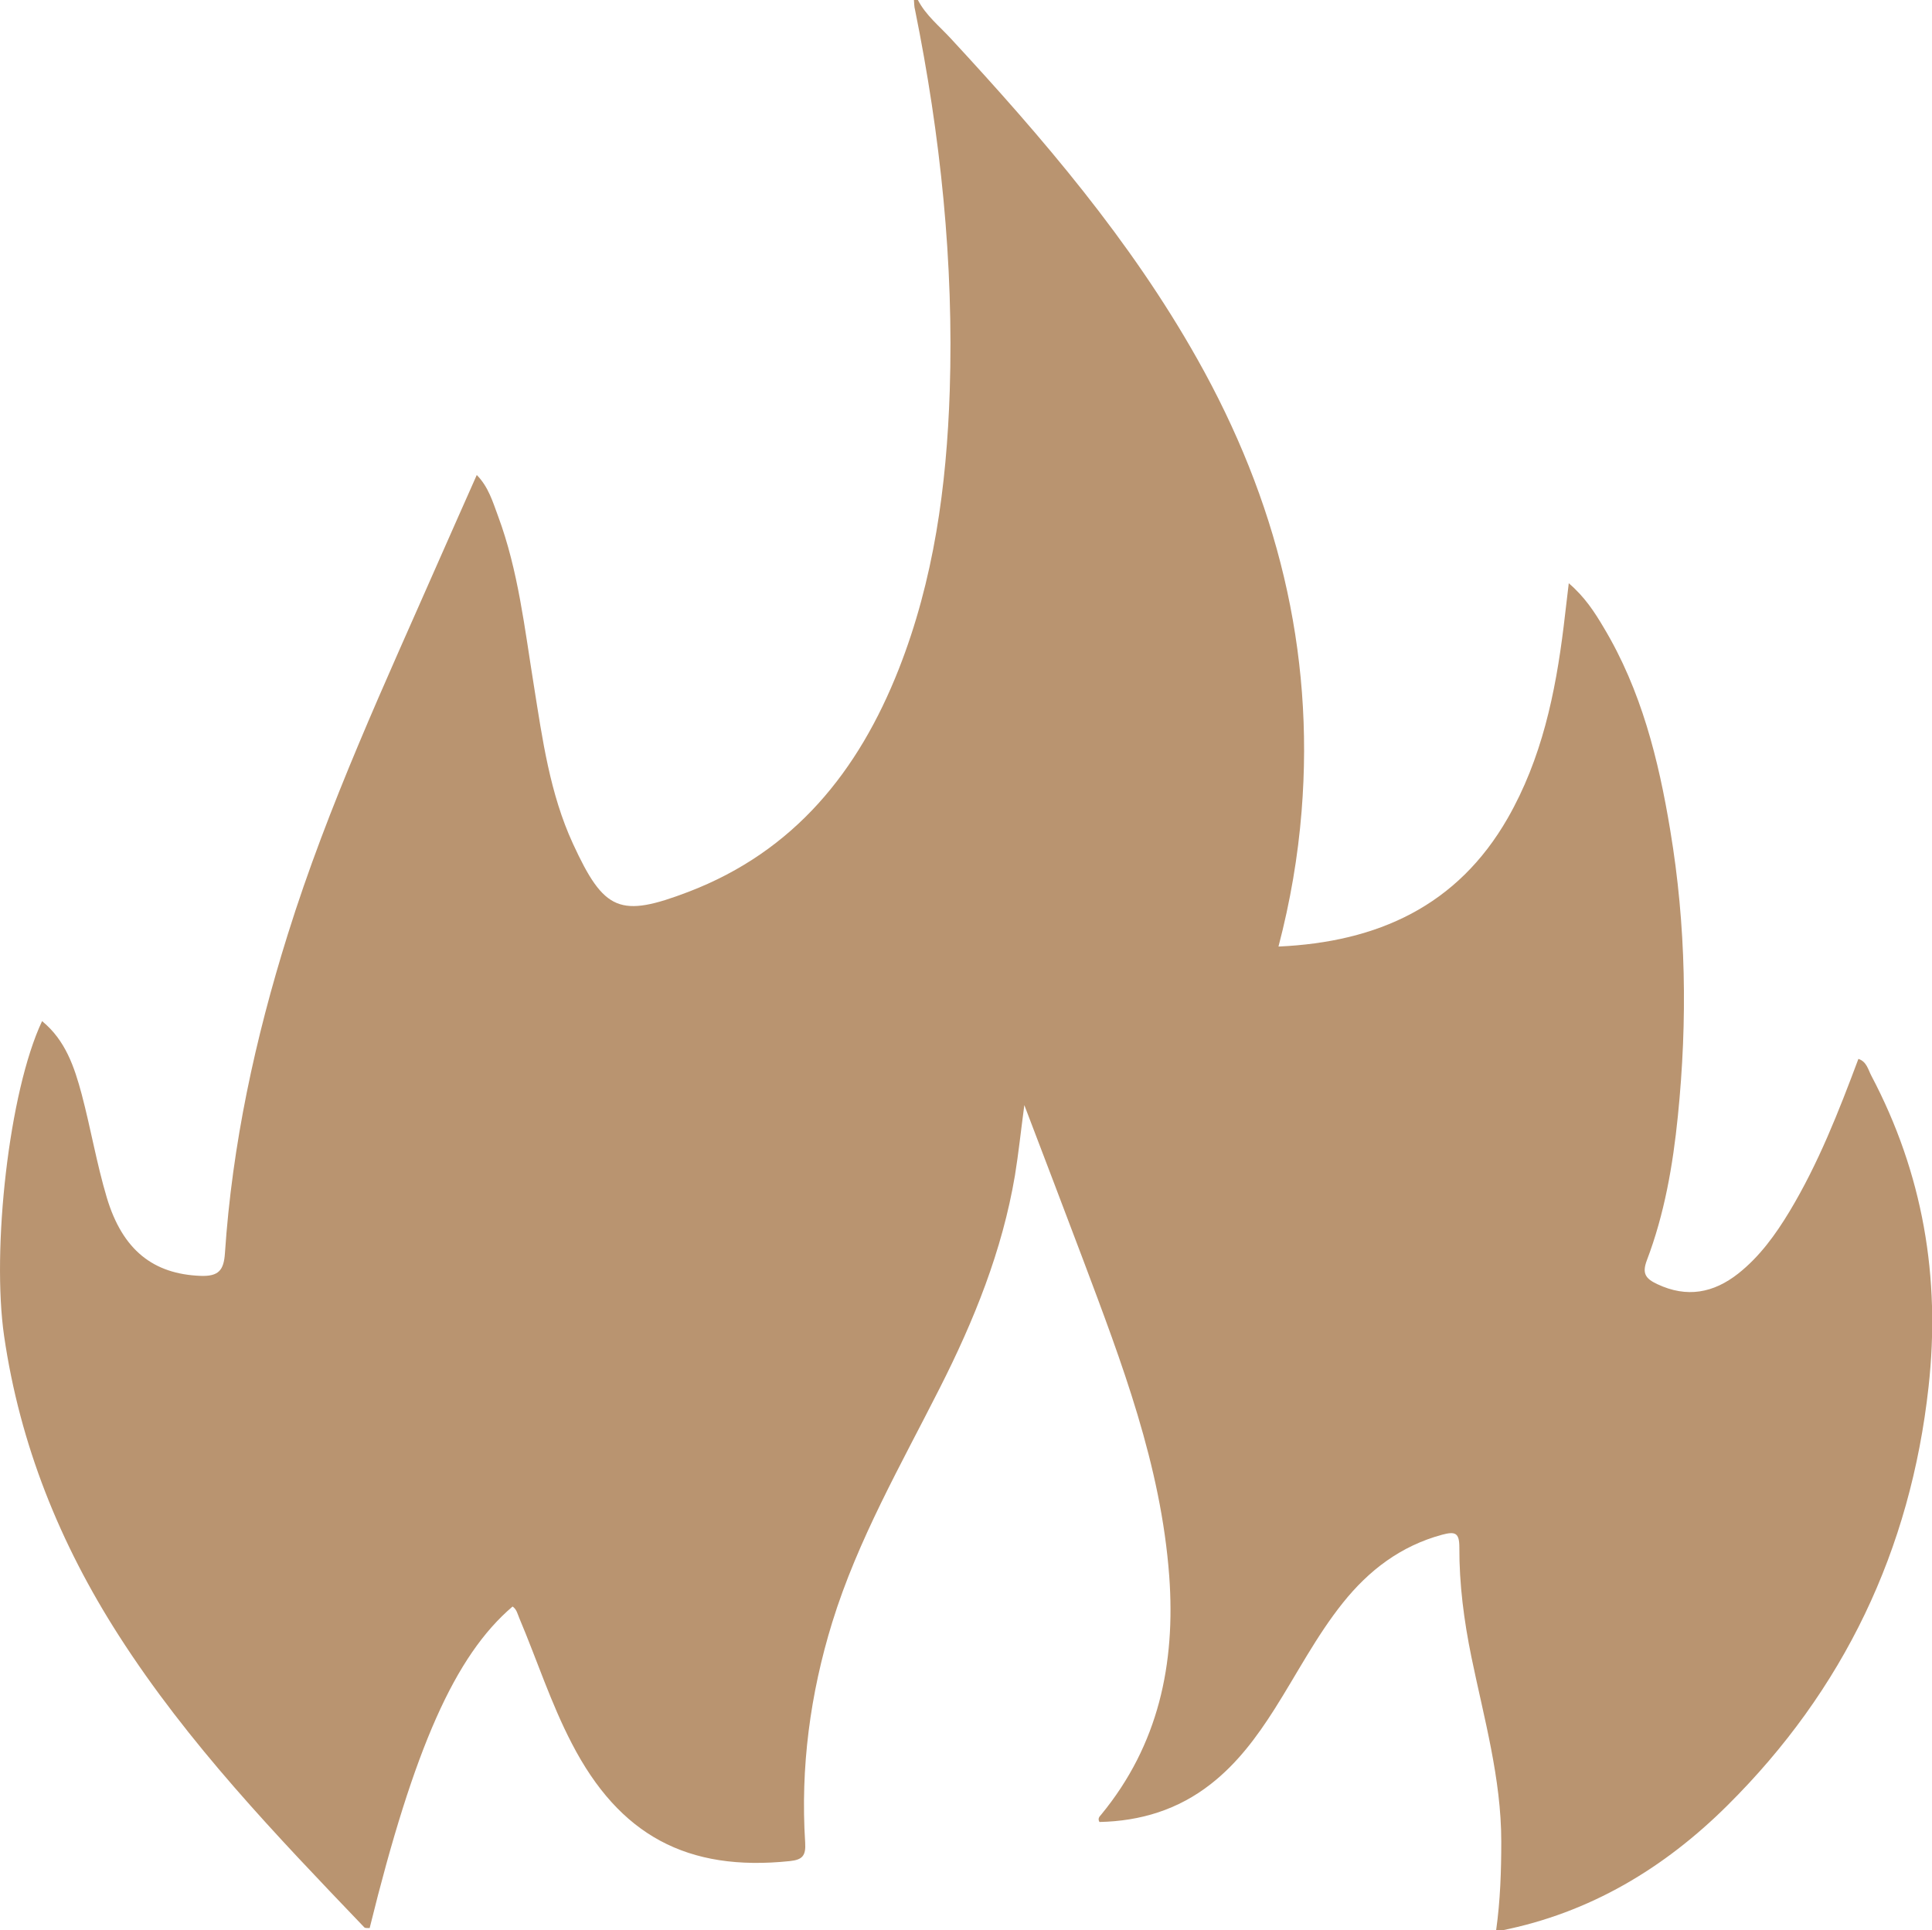 <?xml version="1.0" encoding="utf-8"?>
<!-- Generator: Adobe Illustrator 23.0.5, SVG Export Plug-In . SVG Version: 6.00 Build 0)  -->
<svg version="1.1" id="Layer_1" xmlns="http://www.w3.org/2000/svg" xmlns:xlink="http://www.w3.org/1999/xlink" x="0px" y="0px"
	 viewBox="0 0 117.07 116.99" style="enable-background:new 0 0 117.07 116.99;" xml:space="preserve">
<style type="text/css">
	.st0{fill:#B99470;}
</style>
<path class="st0" d="M55.62,0c0.48,0.93,1.3,1.58,1.99,2.33c5.57,6.02,10.89,12.23,14.94,19.43c4.8,8.52,7.11,17.62,6.32,27.42
	c-0.22,2.73-0.68,5.44-1.4,8.19c6.01-0.27,10.84-2.46,13.89-7.78c2.06-3.6,2.89-7.56,3.39-11.62c0.1-0.82,0.19-1.64,0.31-2.62
	c0.96,0.82,1.56,1.74,2.12,2.69c2.27,3.79,3.32,7.99,4.03,12.29c0.96,5.75,1.05,11.53,0.46,17.32c-0.3,2.97-0.81,5.93-1.88,8.74
	c-0.3,0.8-0.07,1.11,0.63,1.44c1.8,0.85,3.41,0.54,4.91-0.64c1.3-1.03,2.26-2.36,3.11-3.77c1.75-2.91,2.98-6.06,4.17-9.24
	c0.5,0.16,0.59,0.65,0.78,1.01c3.13,5.93,4.21,12.24,3.47,18.88c-1.09,9.88-5.14,18.36-12.18,25.35c-3.83,3.81-8.34,6.52-13.72,7.59
	c-0.07,0.01-0.14-0.01-0.3-0.03c0.25-1.78,0.31-3.57,0.31-5.36c0-3.83-1.05-7.49-1.81-11.19c-0.45-2.2-0.74-4.41-0.73-6.65
	c0-0.89-0.26-0.97-1.05-0.76c-2.5,0.68-4.43,2.15-6.01,4.13c-1.6,2-2.77,4.28-4.14,6.44c-1.08,1.7-2.26,3.29-3.86,4.54
	c-1.99,1.56-4.27,2.25-6.75,2.3c-0.12-0.22,0.01-0.33,0.11-0.45c3.47-4.22,4.51-9.13,4.12-14.46c-0.5-6.73-2.88-12.94-5.22-19.17
	c-1.15-3.05-2.31-6.09-3.56-9.37c-0.21,1.57-0.35,2.92-0.57,4.27c-0.77,4.56-2.48,8.79-4.56,12.89c-2.35,4.65-4.96,9.18-6.51,14.19
	c-1.34,4.35-1.93,8.8-1.64,13.35c0.05,0.8-0.17,1.04-0.93,1.12c-6.21,0.65-10.33-1.56-13.21-7.13c-1.27-2.44-2.11-5.06-3.18-7.59
	c-0.11-0.26-0.16-0.54-0.41-0.71c-3.49,2.98-5.96,8.54-8.66,19.49c-0.11-0.01-0.27,0.02-0.33-0.05
	c-5.33-5.57-10.68-11.14-14.87-17.68c-3.57-5.57-5.99-11.56-6.95-18.15c-0.76-5.23,0.28-14.81,2.3-19.09
	c1.42,1.16,1.96,2.79,2.4,4.43c0.55,2.08,0.91,4.21,1.52,6.26c0.96,3.21,2.84,4.64,5.68,4.75c1.1,0.04,1.41-0.34,1.48-1.37
	c0.44-6.59,1.83-13,3.8-19.3c2.46-7.88,5.94-15.34,9.25-22.88c0.72-1.64,1.45-3.27,2.21-4.99c0.71,0.72,0.97,1.63,1.29,2.49
	c1.23,3.31,1.61,6.81,2.17,10.27c0.52,3.26,0.97,6.55,2.37,9.59c1.89,4.11,2.85,4.5,7.01,2.91c6.41-2.46,10.29-7.3,12.73-13.49
	c2.13-5.41,2.9-11.09,3.09-16.86c0.25-7.78-0.56-15.47-2.1-23.09C55.39,0.4,55.4,0.2,55.38,0C55.46,0,55.54,0,55.62,0z"/>
</svg>
